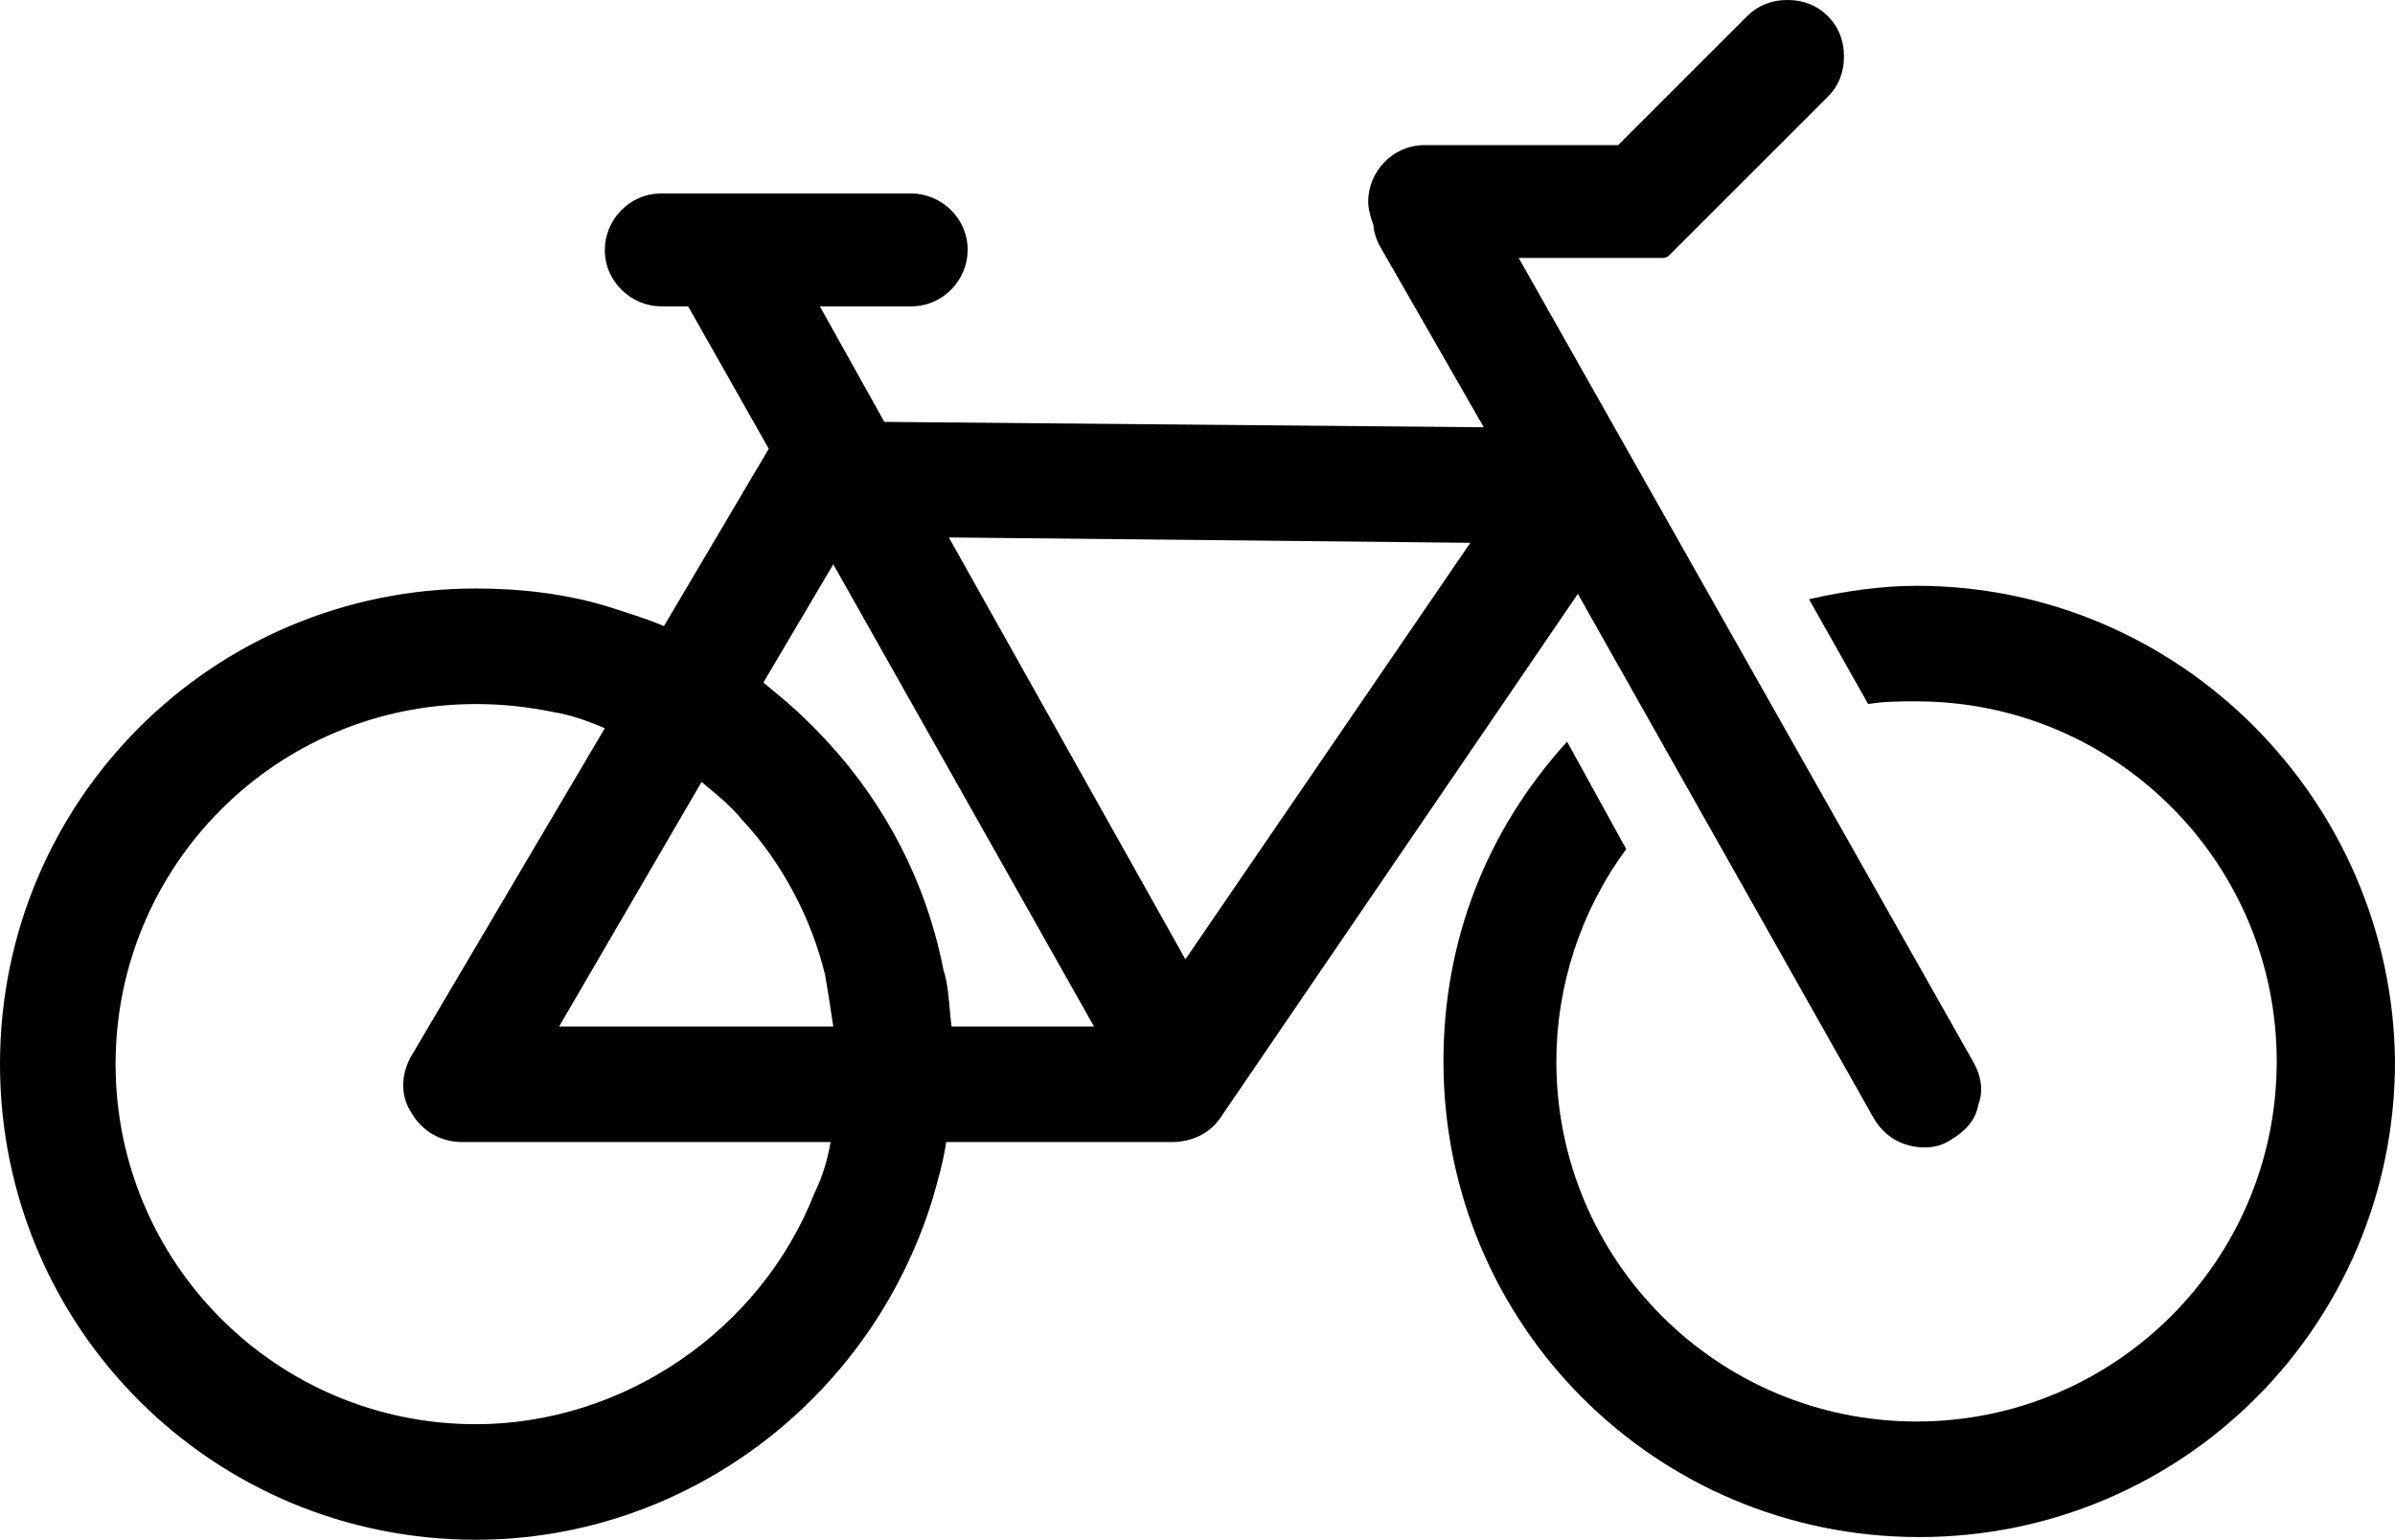 <svg xmlns="http://www.w3.org/2000/svg" baseProfile="tiny" viewBox="0 0 89.1 57.3">
  <path fill="#000" d="M71.3 21.8c-1.3 0-2.7.2-4 .5l2.2 3.9c.6-.1 1.2-.1 1.8-.1 7.4 0 13.4 6 13.4 13.4s-6 13.4-13.4 13.4-13.4-6-13.4-13.4c0-2.8.9-5.6 2.6-7.9l-2.2-4c-3 3.3-4.6 7.4-4.6 11.9 0 9.8 7.9 17.7 17.7 17.7s17.7-7.9 17.7-17.7c-.1-9.7-8-17.7-17.8-17.7z"/>
  <path fill="#000" d="M69.7 41.6c.4.7 1.1 1.1 1.9 1.1.4 0 .7-.1 1-.3.5-.3.9-.7 1-1.3.2-.5.1-1.1-.2-1.6L56.5 9.6h5.3c.1 0 .2 0 .3-.1L68 3.6c.4-.4.6-.9.6-1.5S68.4 1 68 .6c-.4-.4-.9-.6-1.5-.6s-1.1.2-1.5.6l-4.8 4.8H53c-1.2 0-2.1 1-2.1 2.1 0 .3.1.6.2.9 0 .2.1.5.2.7l3.9 6.8-22.3-.2-2.4-4.3h3.4c1.2 0 2.1-1 2.1-2.1 0-1.2-1-2.1-2.1-2.1h-9.3c-1.2 0-2.1 1-2.1 2.1 0 1.2 1 2.1 2.1 2.1h1l3 5.3-3.9 6.6c-.7-.3-1.4-.5-2-.7-1.6-.5-3.3-.7-5-.7C7.9 21.9 0 29.8 0 39.6s7.9 17.7 17.7 17.7c7.8 0 14.7-5.2 17-12.7.2-.7.4-1.4.5-2.1h8.4c.7 0 1.4-.3 1.8-.9l13.3-19.5 11 19.5zm-34.3-3.4c-.1-.8-.1-1.5-.3-2.1-.7-3.6-2.5-6.8-5.1-9.3-.5-.5-1-.9-1.6-1.4L31 21l9.7 17.2h-5.3zM17.7 53c-7.4 0-13.4-6-13.4-13.4s6-13.4 13.4-13.4c1 0 1.9.1 2.9.3.6.1 1.2.3 1.9.6l-7.2 12.2c-.4.7-.4 1.5 0 2.1.4.7 1.1 1.1 1.9 1.1h13.7c-.1.6-.3 1.3-.6 1.9-2 5.1-7.1 8.6-12.6 8.6zm9.9-22.5c1.5 1.6 2.6 3.7 3.1 5.8.1.6.2 1.2.3 1.9H20.8l5.3-9.1c.6.5 1.1.9 1.5 1.4zm27.1-10.3L44.1 35.7 35.3 20l19.4.2z"/>
</svg>

